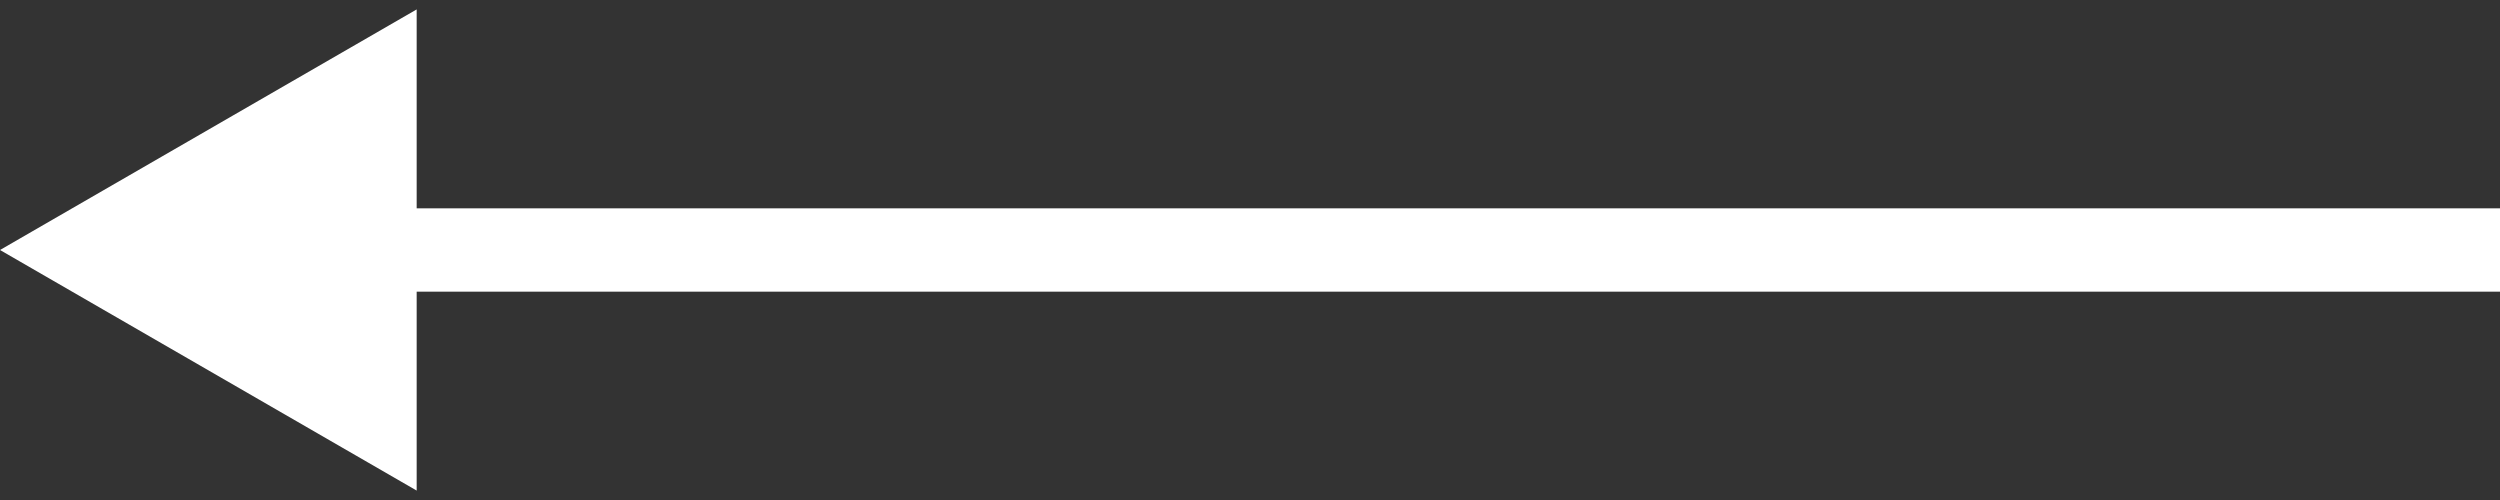 <svg width="30" height="6" viewBox="0 0 30 6" fill="none" xmlns="http://www.w3.org/2000/svg">
<rect x="0" y="0" width="30" height="6" fill="#333333" stroke="none"/>
<path d="M-1.90735e-06 3L5 5.887L5 0.113L-1.90735e-06 3ZM30 2.5L4.5 2.5L4.5 3.5L30 3.5L30 2.5Z" fill="white"/>
</svg>
